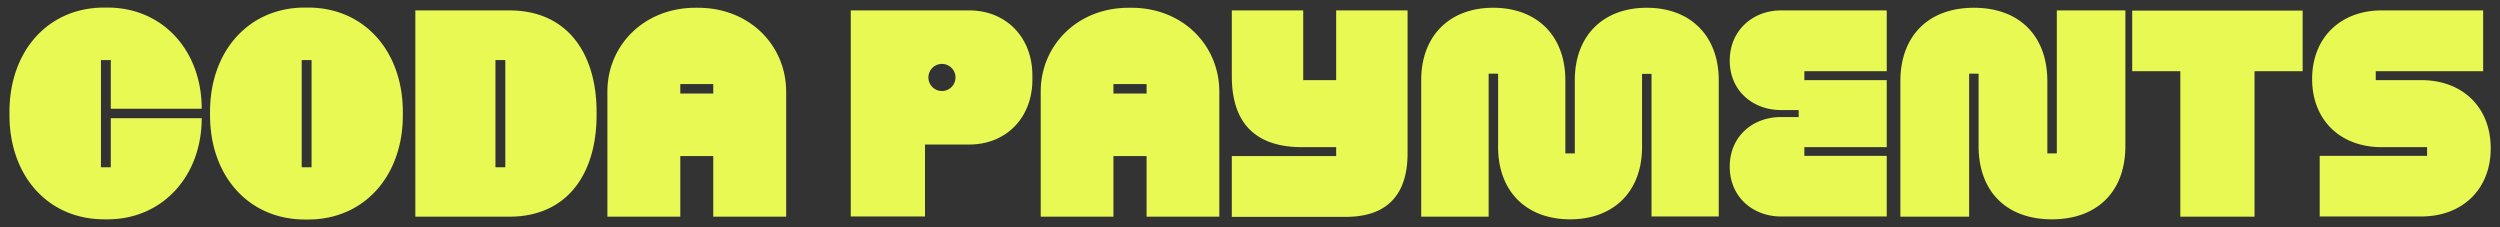 <svg xmlns="http://www.w3.org/2000/svg" fill="none" width="132" height="12" viewBox="0 0 132 12">
  <rect x="0" y="0" width="132" height="12" fill="#333333" stroke="none"/>
  <path fill="#E8F953" d="M10.65 6.24c0 3.08-2.09 5.34-4.97 5.34H5.5c-2.96 0-5-2.29-5-5.5v-.17C.5 2.7 2.53.4 5.5.4h.18c2.9 0 4.97 2.26 4.97 5.34h-4.8V3.17h-.52v5.66h.52V6.24h4.8ZM16.27.4c2.96 0 5 2.3 5 5.51v.18c0 3.2-2.04 5.5-5 5.5h-.17c-2.97 0-5.01-2.3-5.01-5.5V5.9c0-3.2 2.04-5.5 5-5.5h.18Zm.18 8.43V3.17h-.52v5.66h.52ZM26.9.55c3.04 0 4.6 2.25 4.6 5.37v.15c0 3.12-1.56 5.37-4.6 5.37h-4.97V.55h4.97Zm-.74 8.28h.52V3.17h-.52v5.66ZM32.07 11.44v-6.6c0-2.46 1.95-4.43 4.65-4.43h.14c2.7 0 4.65 1.97 4.65 4.44v6.59h-3.85v-3.2h-1.74v3.2h-3.85Zm3.85-6.5h1.74v-.5h-1.74v.5ZM44.92 11.44V.55h6.26c1.95 0 3.33 1.43 3.33 3.43v.23c0 2-1.38 3.42-3.33 3.42h-2.34v3.8h-3.92Zm5.53-7.35a.71.71 0 0 0-1.43 0 .71.71 0 0 0 1.43 0ZM54.95 11.44v-6.6c0-2.46 1.95-4.43 4.64-4.43h.15c2.7 0 4.64 1.97 4.64 4.44v6.59h-3.84v-3.2h-1.75v3.2h-3.84Zm3.84-6.5h1.75v-.5h-1.75v.5ZM65.04 11.44v-3.2h5.51v-.47h-1.8c-2.47 0-3.71-1.28-3.71-3.74V.55h3.77v3.68h1.74V.55h3.77V8.1c0 2.18-1.08 3.35-3.26 3.35h-6.02ZM86.7 7.77c0 2.32-1.48 3.81-3.8 3.81s-3.8-1.49-3.8-3.81V3.89h-.5v7.55h-3.56V4.23c0-2.33 1.49-3.82 3.8-3.82 2.33 0 3.81 1.5 3.81 3.82V8.1h.5V4.23c0-2.33 1.48-3.82 3.8-3.82s3.8 1.5 3.8 3.82v7.2H87.2V3.9h-.5v3.88ZM99.62.55v3.21h-4.35v.47h4.35v3.54h-4.35v.46h4.35v3.2h-5.59c-1.46 0-2.7-1.02-2.7-2.63 0-1.62 1.24-2.62 2.7-2.62h.94v-.37h-.94c-1.46 0-2.7-1-2.7-2.61 0-1.61 1.24-2.65 2.7-2.65h5.59ZM103.97 3.9v7.54h-3.63V4.29c0-2.4 1.49-3.88 3.88-3.88 2.4 0 3.88 1.48 3.88 3.88V8.1h.5V.55h3.62v7.16c0 2.4-1.48 3.87-3.88 3.87-2.39 0-3.87-1.46-3.87-3.87V3.89h-.5ZM115.12 11.44V3.76h-2.54V.56h9v3.2h-2.54v7.68h-3.92ZM122.08 4.17c0-2.18 1.5-3.62 3.67-3.62h5.36v3.21h-5.67v.47h2.4c2.17 0 3.67 1.42 3.67 3.6 0 2.17-1.5 3.6-3.67 3.6h-5.36v-3.2h5.67v-.46h-2.4c-2.17 0-3.67-1.42-3.67-3.6Z"/>
</svg>
